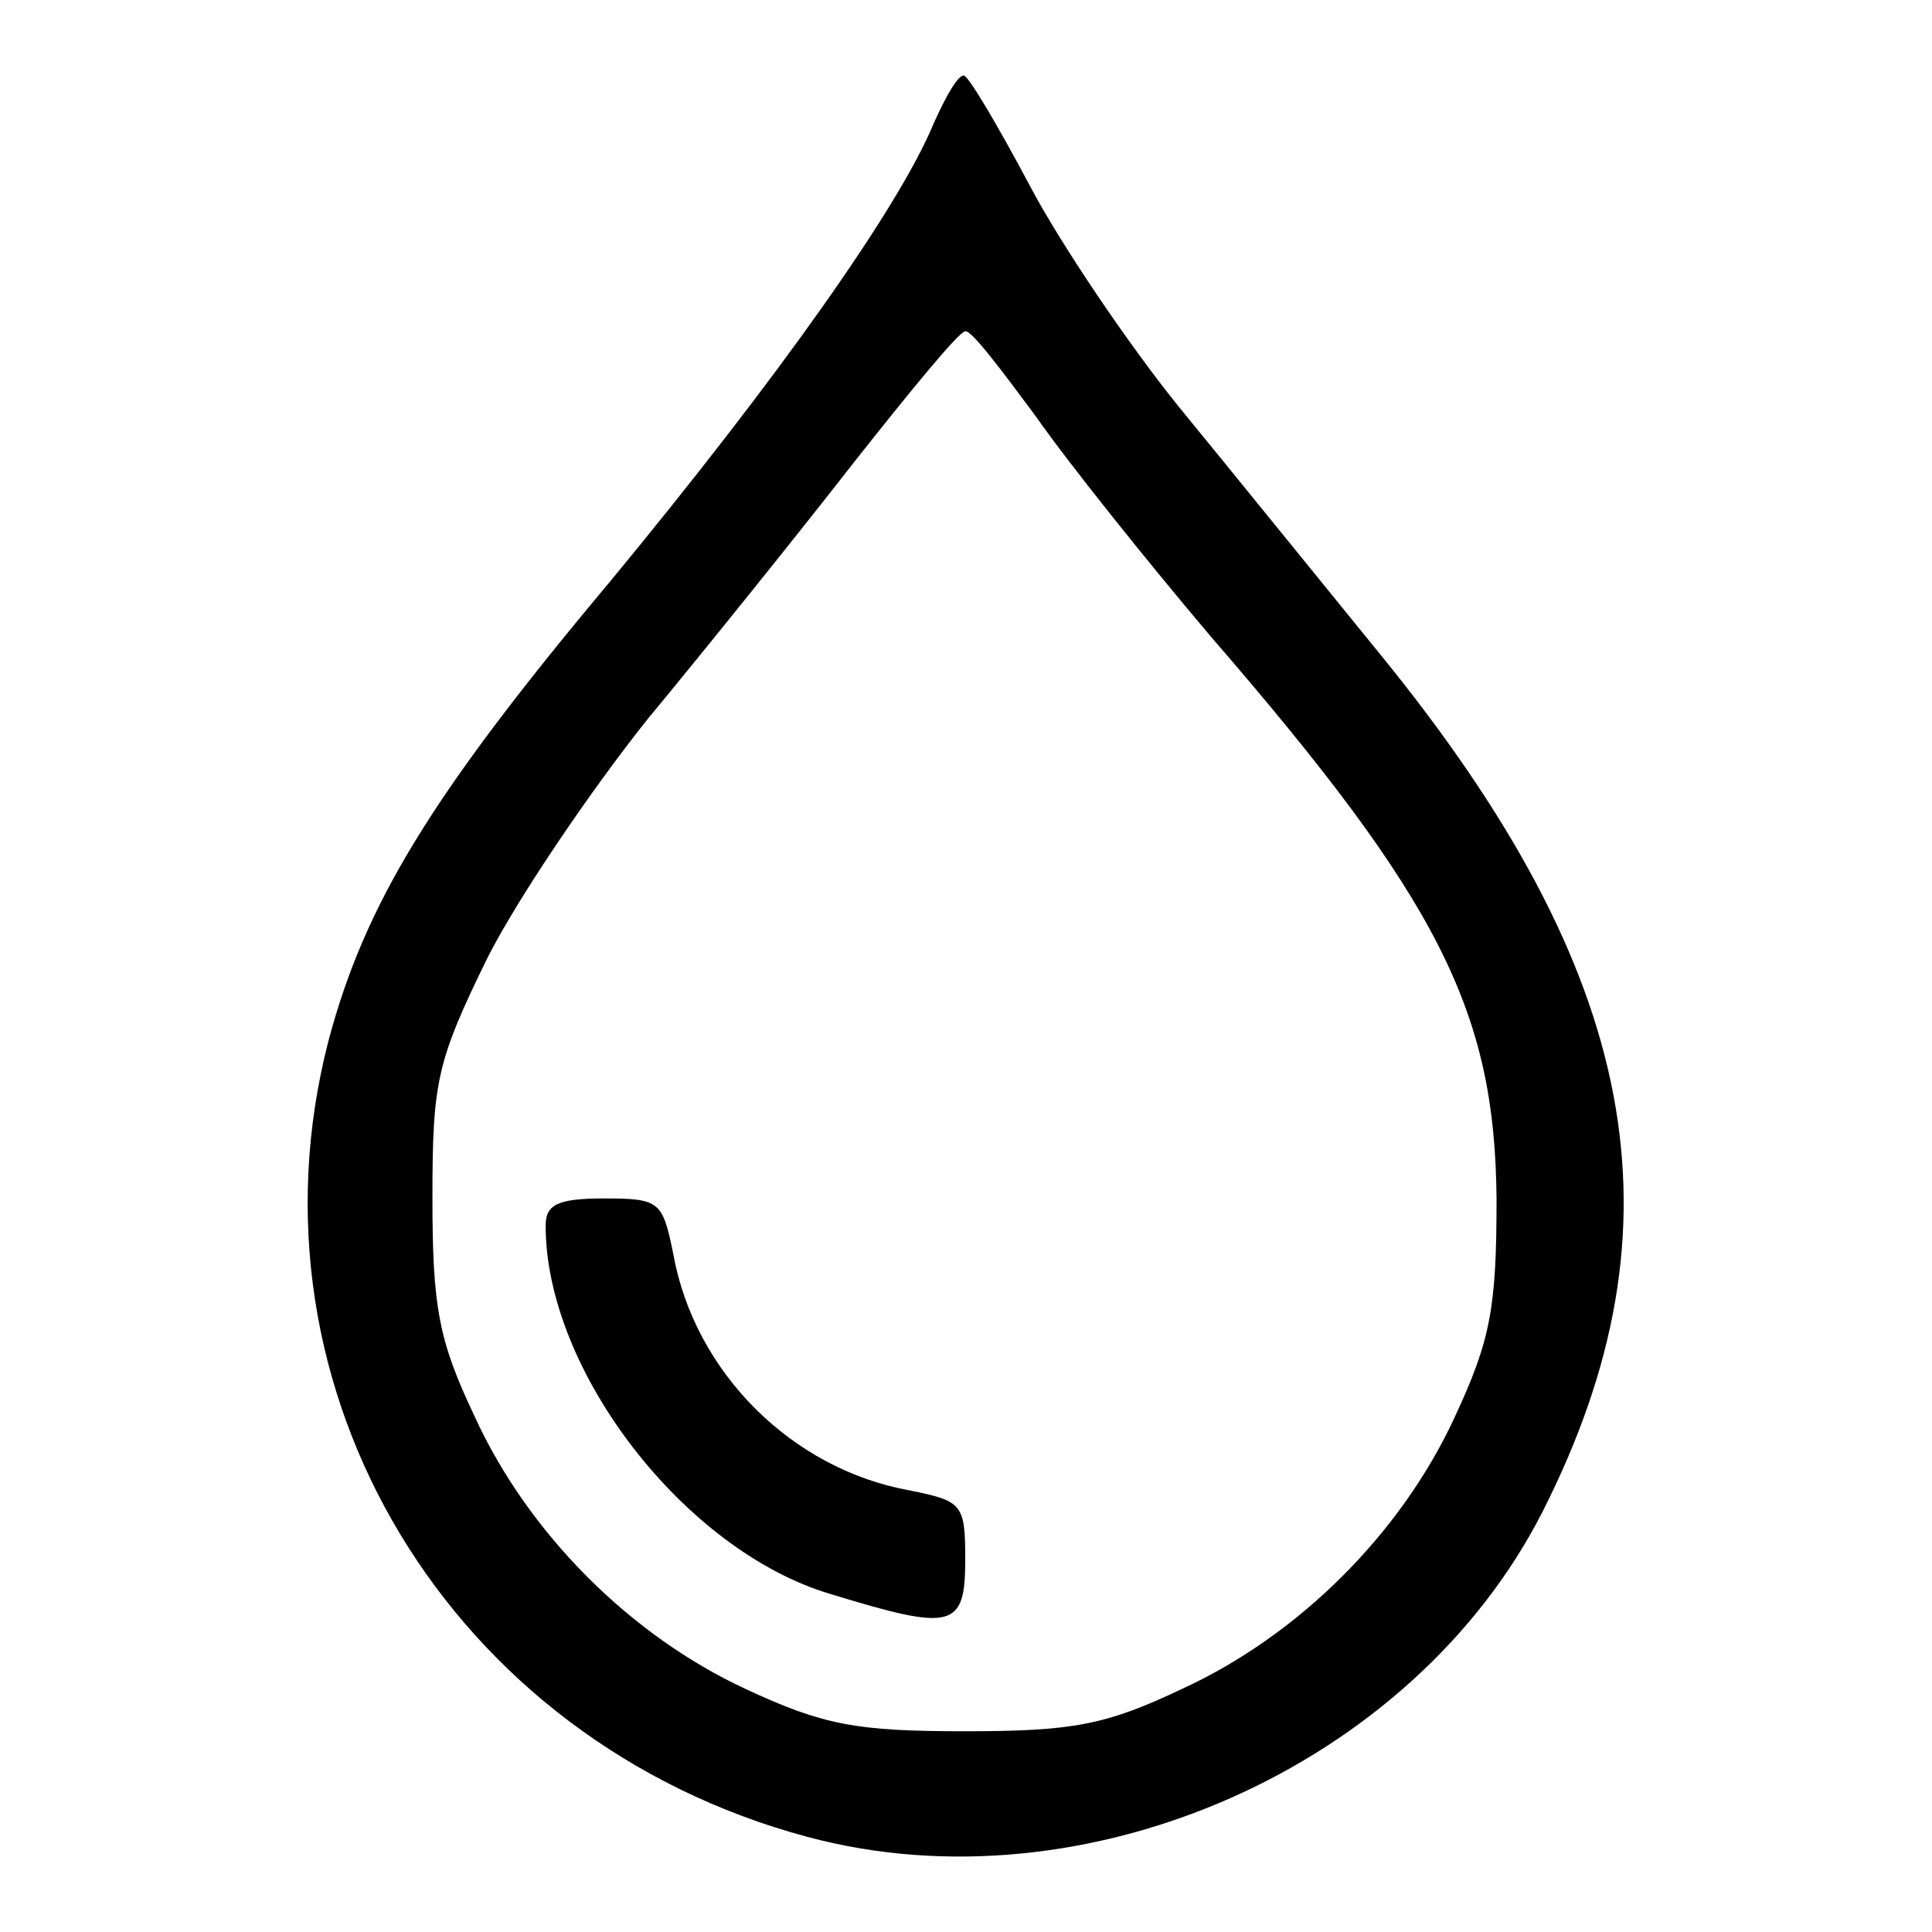 <?xml version="1.0" encoding="utf-8"?>
<!-- Svg Vector Icons : http://www.onlinewebfonts.com/icon -->
<!DOCTYPE svg PUBLIC "-//W3C//DTD SVG 1.1//EN" "http://www.w3.org/Graphics/SVG/1.1/DTD/svg11.dtd">
<svg version="1.1" xmlns="http://www.w3.org/2000/svg" xmlns:xlink="http://www.w3.org/1999/xlink" x="0px" y="0px" viewBox="0 0 256 256" enable-background="new 0 0 256 256" xml:space="preserve">
<g><g><g><path fill="#000000" d="M123.7,16.4c-4.6,11.1-20.6,33.7-42.9,60.7C57,105.5,48.3,119.9,43.5,138c-11.9,46.2,16.1,92.7,63.5,105.4c36.9,9.9,80.2-9.3,97.4-43.1c19.3-38.1,12.9-71.4-21.6-113.7c-7.9-9.7-19.8-24.4-26.6-32.7c-6.7-8.3-15.7-21.6-19.8-29.4c-4.2-7.9-8.1-14.5-8.7-14.5C126.9,10,125.3,12.8,123.7,16.4z M137.2,55.1c4.4,6.3,14.9,19.4,23.2,29.2c30.4,35.1,37.7,49.8,37.9,74.6c0,14.5-0.8,18.7-5.6,29c-7.1,15.3-20.6,28.8-36.1,35.9c-10.1,4.8-14.5,5.6-28.8,5.6s-18.7-0.8-29-5.6c-15.3-7.1-28.8-20.6-35.9-36.1c-4.8-10.1-5.6-14.5-5.6-29c0-15.5,0.6-18.1,7.3-31.8c4-7.9,13.7-22.2,21.2-31.6c7.7-9.3,20-24.6,27.4-34.1c7.5-9.5,13.9-17.3,14.7-17.3C128.7,43.7,132.6,48.9,137.2,55.1z"/><path fill="#000000" d="M72.3,162.4c0,19.3,18.5,43.1,37.7,48.8c16.3,5,17.9,4.6,17.9-4.6c0-7.3-0.4-7.7-7.3-9.1c-15.7-2.8-28.6-15.7-31.4-31.4c-1.4-6.9-1.8-7.3-9.1-7.3C73.9,158.8,72.3,159.6,72.3,162.4z"/></g></g></g>
</svg>